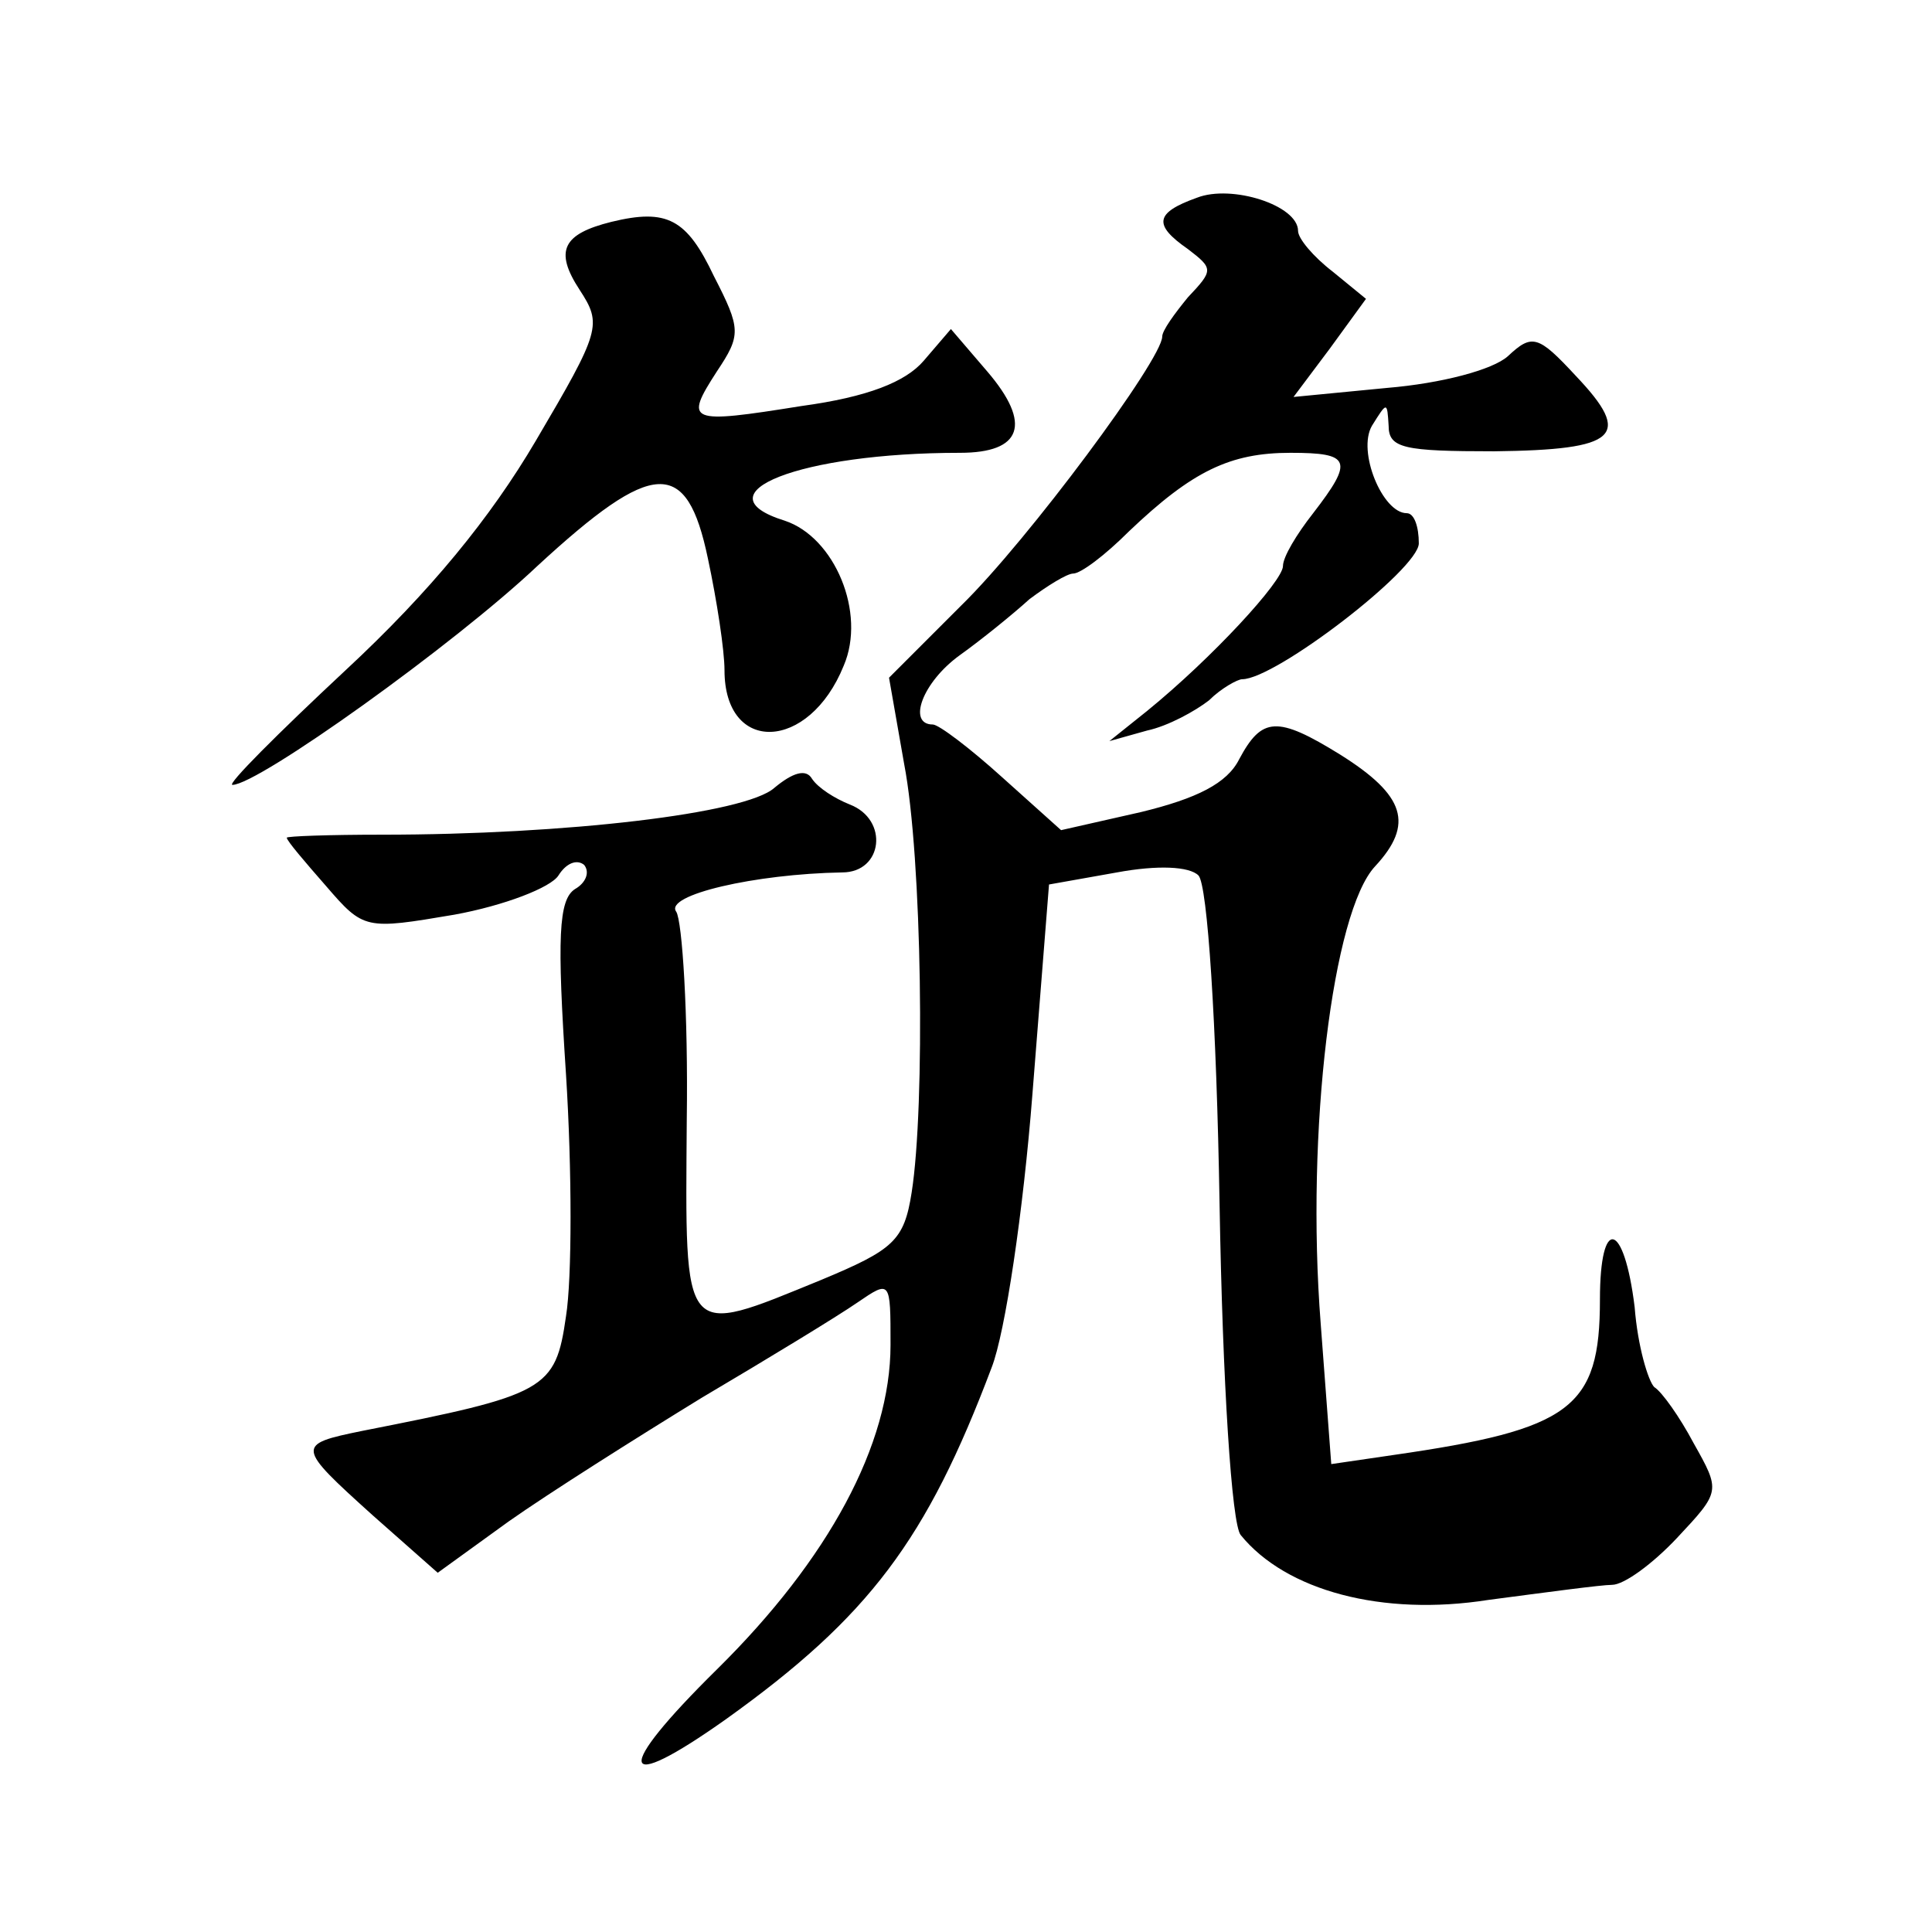 <?xml version="1.0" standalone="no"?>
<!DOCTYPE svg PUBLIC "-//W3C//DTD SVG 20010904//EN"
 "http://www.w3.org/TR/2001/REC-SVG-20010904/DTD/svg10.dtd">
<svg version="1.0" xmlns="http://www.w3.org/2000/svg"
 width="128pt" height="128pt" viewBox="0 0 128 128"
 preserveAspectRatio="xMidYMid meet">
<g transform="translate(0,128) scale(0.1,-0.1)"
fill="#0" stroke="none">
<path d="M793 1149 c-28 -10 -29 -18 -6 -34 17 -13 17 -14 0 -32 -9 -11 -17 -22
-17 -26 0 -15 -89 -135 -133 -178 l-48 -48 10 -57 c12 -62 14 -227 5 -284 -5 -32
-12 -38 -60 -58 -93 -38 -90 -41 -89 106 1 70 -3 132 -7 138 -8 11 52 25 110 26
27 0 31 35 5 45 -10 4 -21 11 -25 17 -4 7 -13 4 -25 -6 -19 -17 -138 -31 -260 -31
-35 0 -63 -1 -63 -2 0 -2 12 -16 26 -32 25 -29 26 -29 85 -19 33 6 64 18 69 26
5 8 12 11 17 7 4 -5 1 -12 -6 -16 -11 -7 -12 -32 -6 -123 4 -63 4 -135 0 -160 -7
-49 -13 -52 -135 -76 -44 -9 -44 -10 7 -56 l43 -38 47 34 c27 19 84 55 128 82 44
26 90 54 103 63 22 15 22 15 22 -28 0 -66 -41 -142 -115 -215 -69 -68 -66 -84 6
-33 95 68 133 119 176 233 9 23 21 104 27 181 l11 139 45 8 c27 5 48 4 54 -2 6
-6 12 -98 14 -218 2 -118 8 -212 14 -219 30 -37 94 -54 164 -43 38 5 75 10 82 10
8 0 27 14 43 31 29 31 29 31 11 63 -9 17 -21 34 -26 37 -4 4 -11 27 -13 53 -7 57
-23 61 -23 5 0 -72 -19 -86 -137 -103 l-41 -6 -7 93 c-10 128 8 273 36 303 26 28
20 47 -23 74 -42 26 -52 25 -67 -3 -8 -16 -28 -26 -65 -35 l-53 -12 -39 35 c-21
19 -42 35 -46 35 -17 0 -7 28 18 46 14 10 35 27 46 37 12 9 25 17 29 17 5 0 21
12 37 28 42 40 67 52 107 52 40 0 42 -5 15 -40 -11 -14 -20 -29 -20 -35 0 -10 -47
-61 -90 -96 l-25 -20 25 7 c14 3 32 13 41 20 8 8 19 14 22 14 22 0 117 73 117 90
0 11 -3 20 -8 20 -16 0 -33 41 -23 58 10 16 10 16 11 0 0 -15 10 -17 70 -17 82
1 92 10 54 50 -25 27 -29 28 -45 13 -10 -9 -44 -18 -80 -21 l-62 -6 24 32 24 33
-22 18 c-13 10 -23 22 -23 27 0 17 -44 31 -67 22z M405 1133 c-32 -8 -38 -19 -21
-45 15 -23 14 -27 -29 -100 -30 -51 -70 -100 -126 -152 -45 -42 -79 -76 -75 -76
17 0 147 93 202 145 77 71 99 72 113 5 6 -28 11 -61 11 -74 0 -56 56 -54 79 3 15
35 -6 85 -39 96 -58 18 10 45 116 45 41 0 48 19 18 54 l-24 28 -18 -21 c-12 -14
-37 -24 -81 -30 -75 -12 -78 -11 -56 23 16 24 16 28 -2 63 -18 38 -31 45 -68 36z"/>
</g>
</svg>
